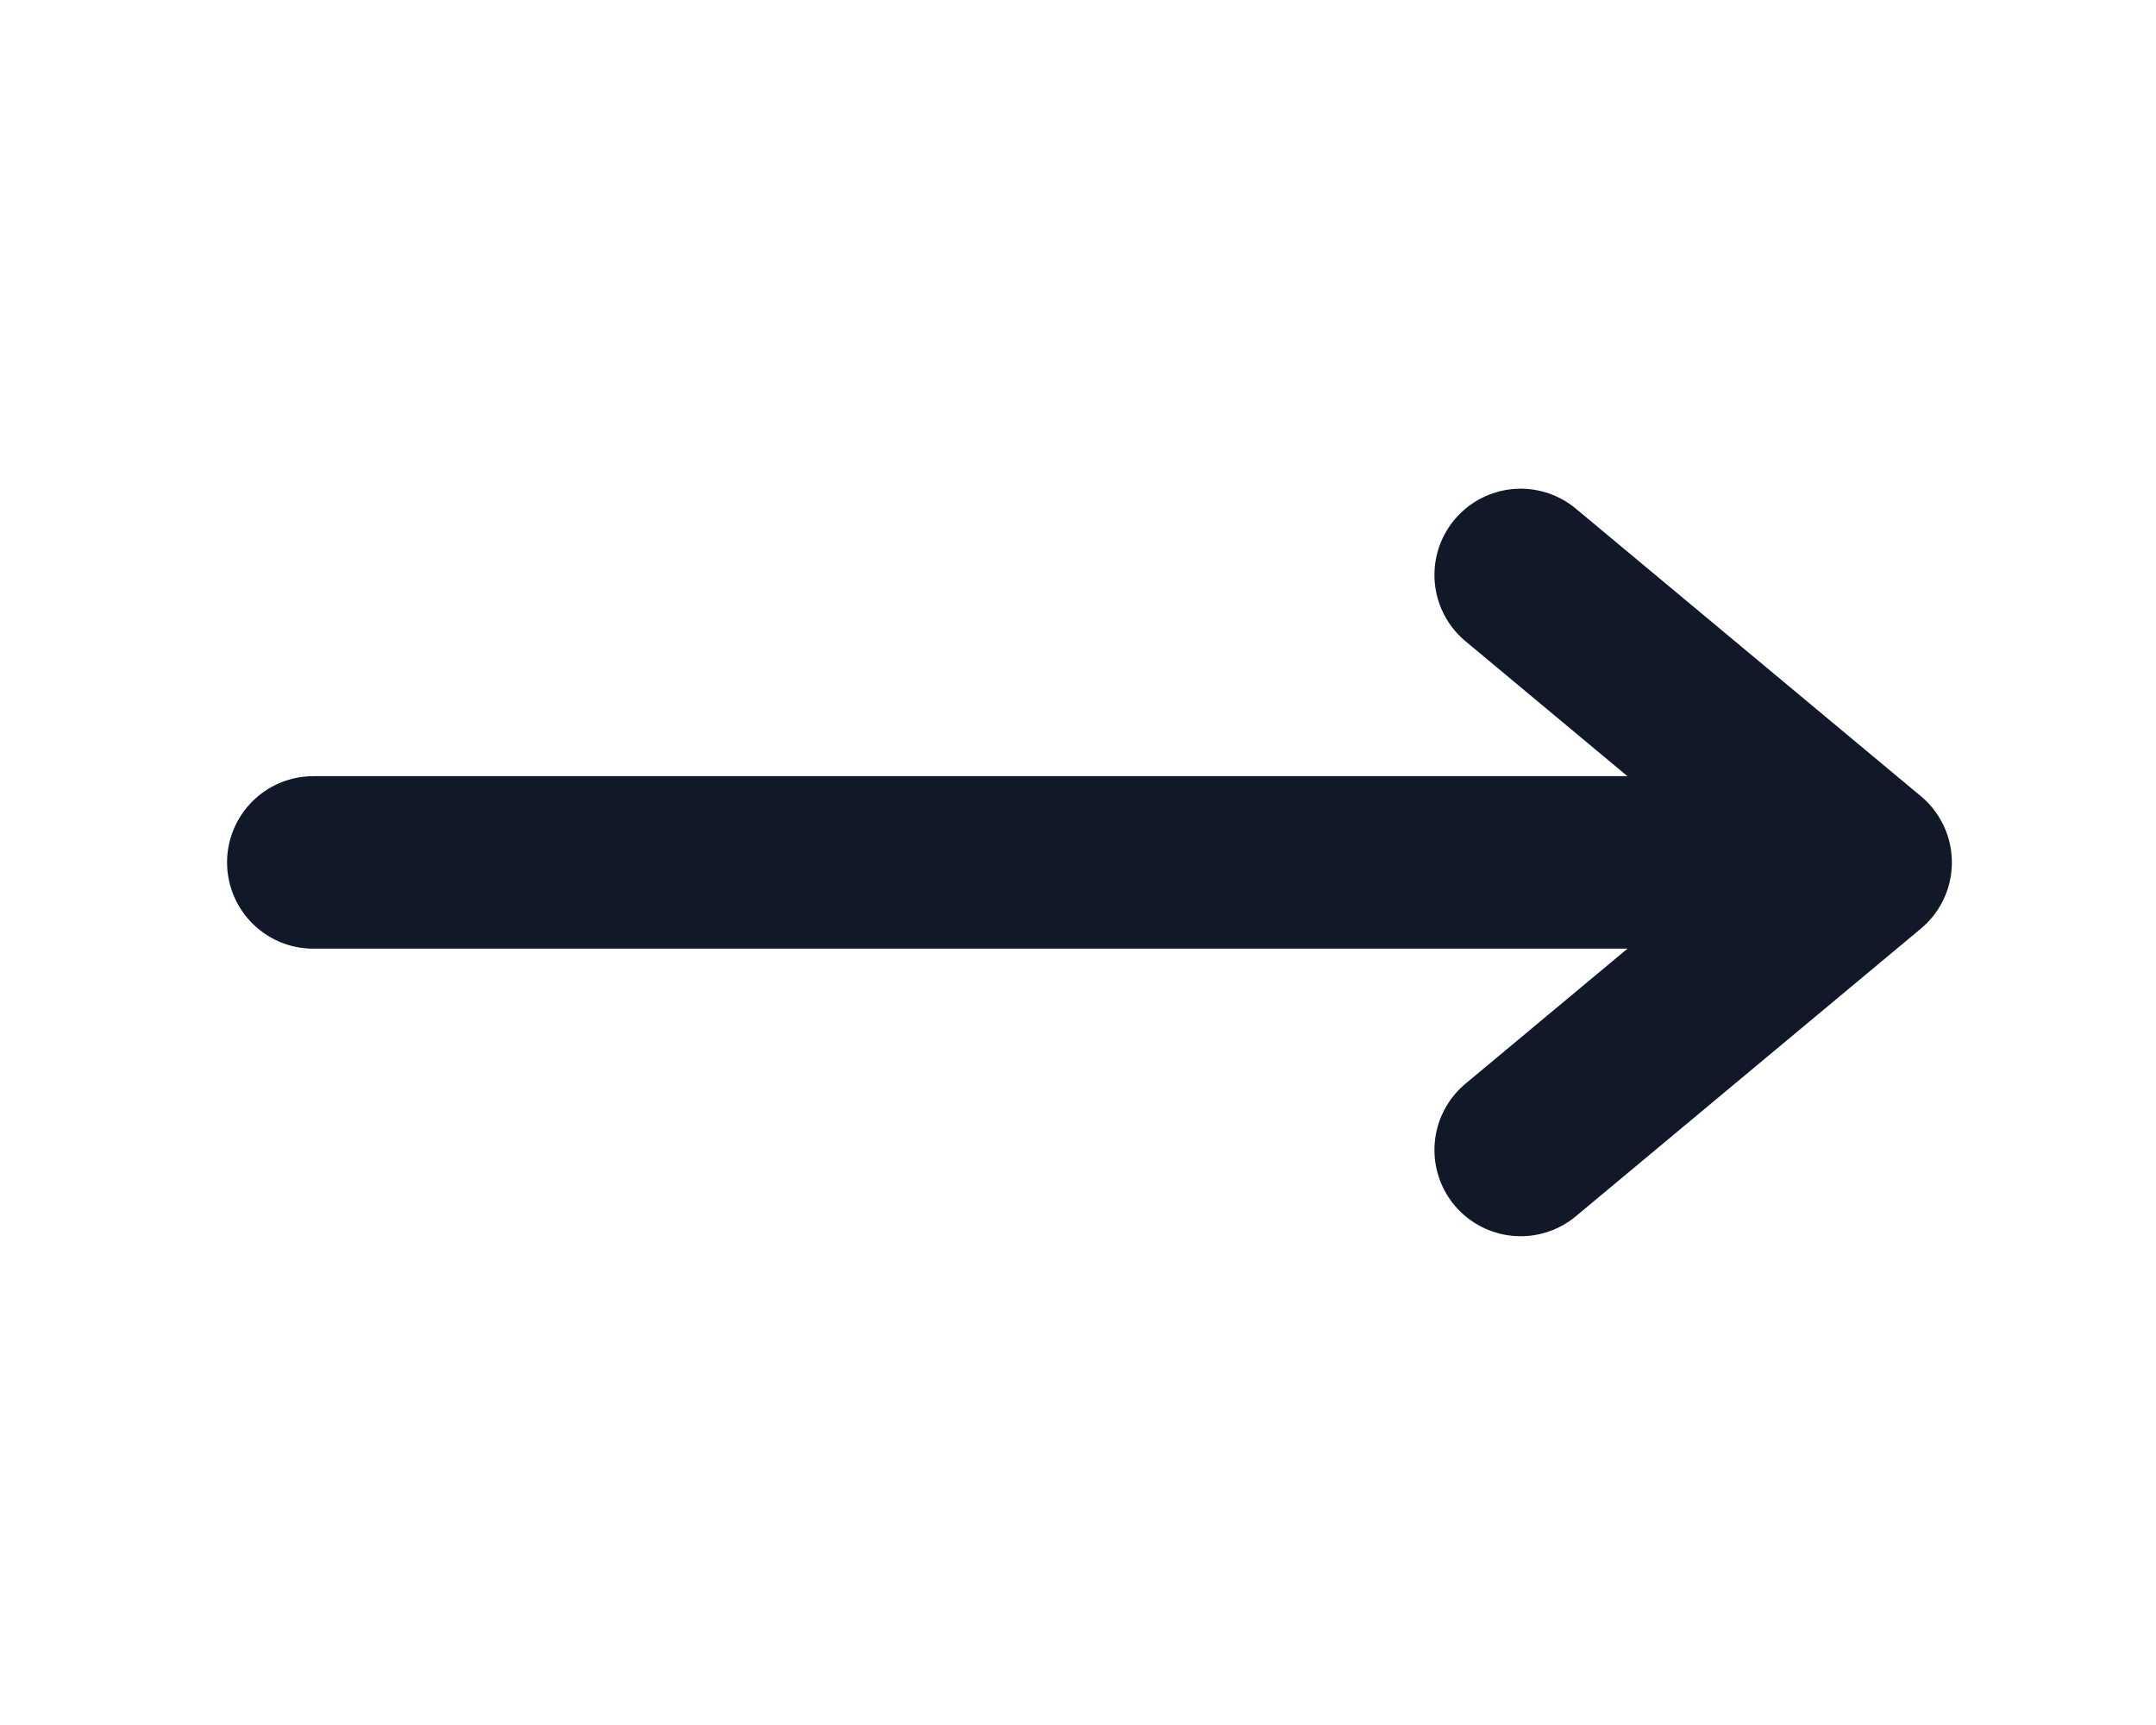 <svg width="25" height="20" viewBox="0 0 25 20" fill="none" xmlns="http://www.w3.org/2000/svg">
<path d="M17.633 6.666L21.633 9.999M21.633 9.999L17.633 13.333M21.633 9.999L3.633 9.999" stroke="#111827" stroke-width="2" stroke-linecap="round" stroke-linejoin="round"/>
</svg>

